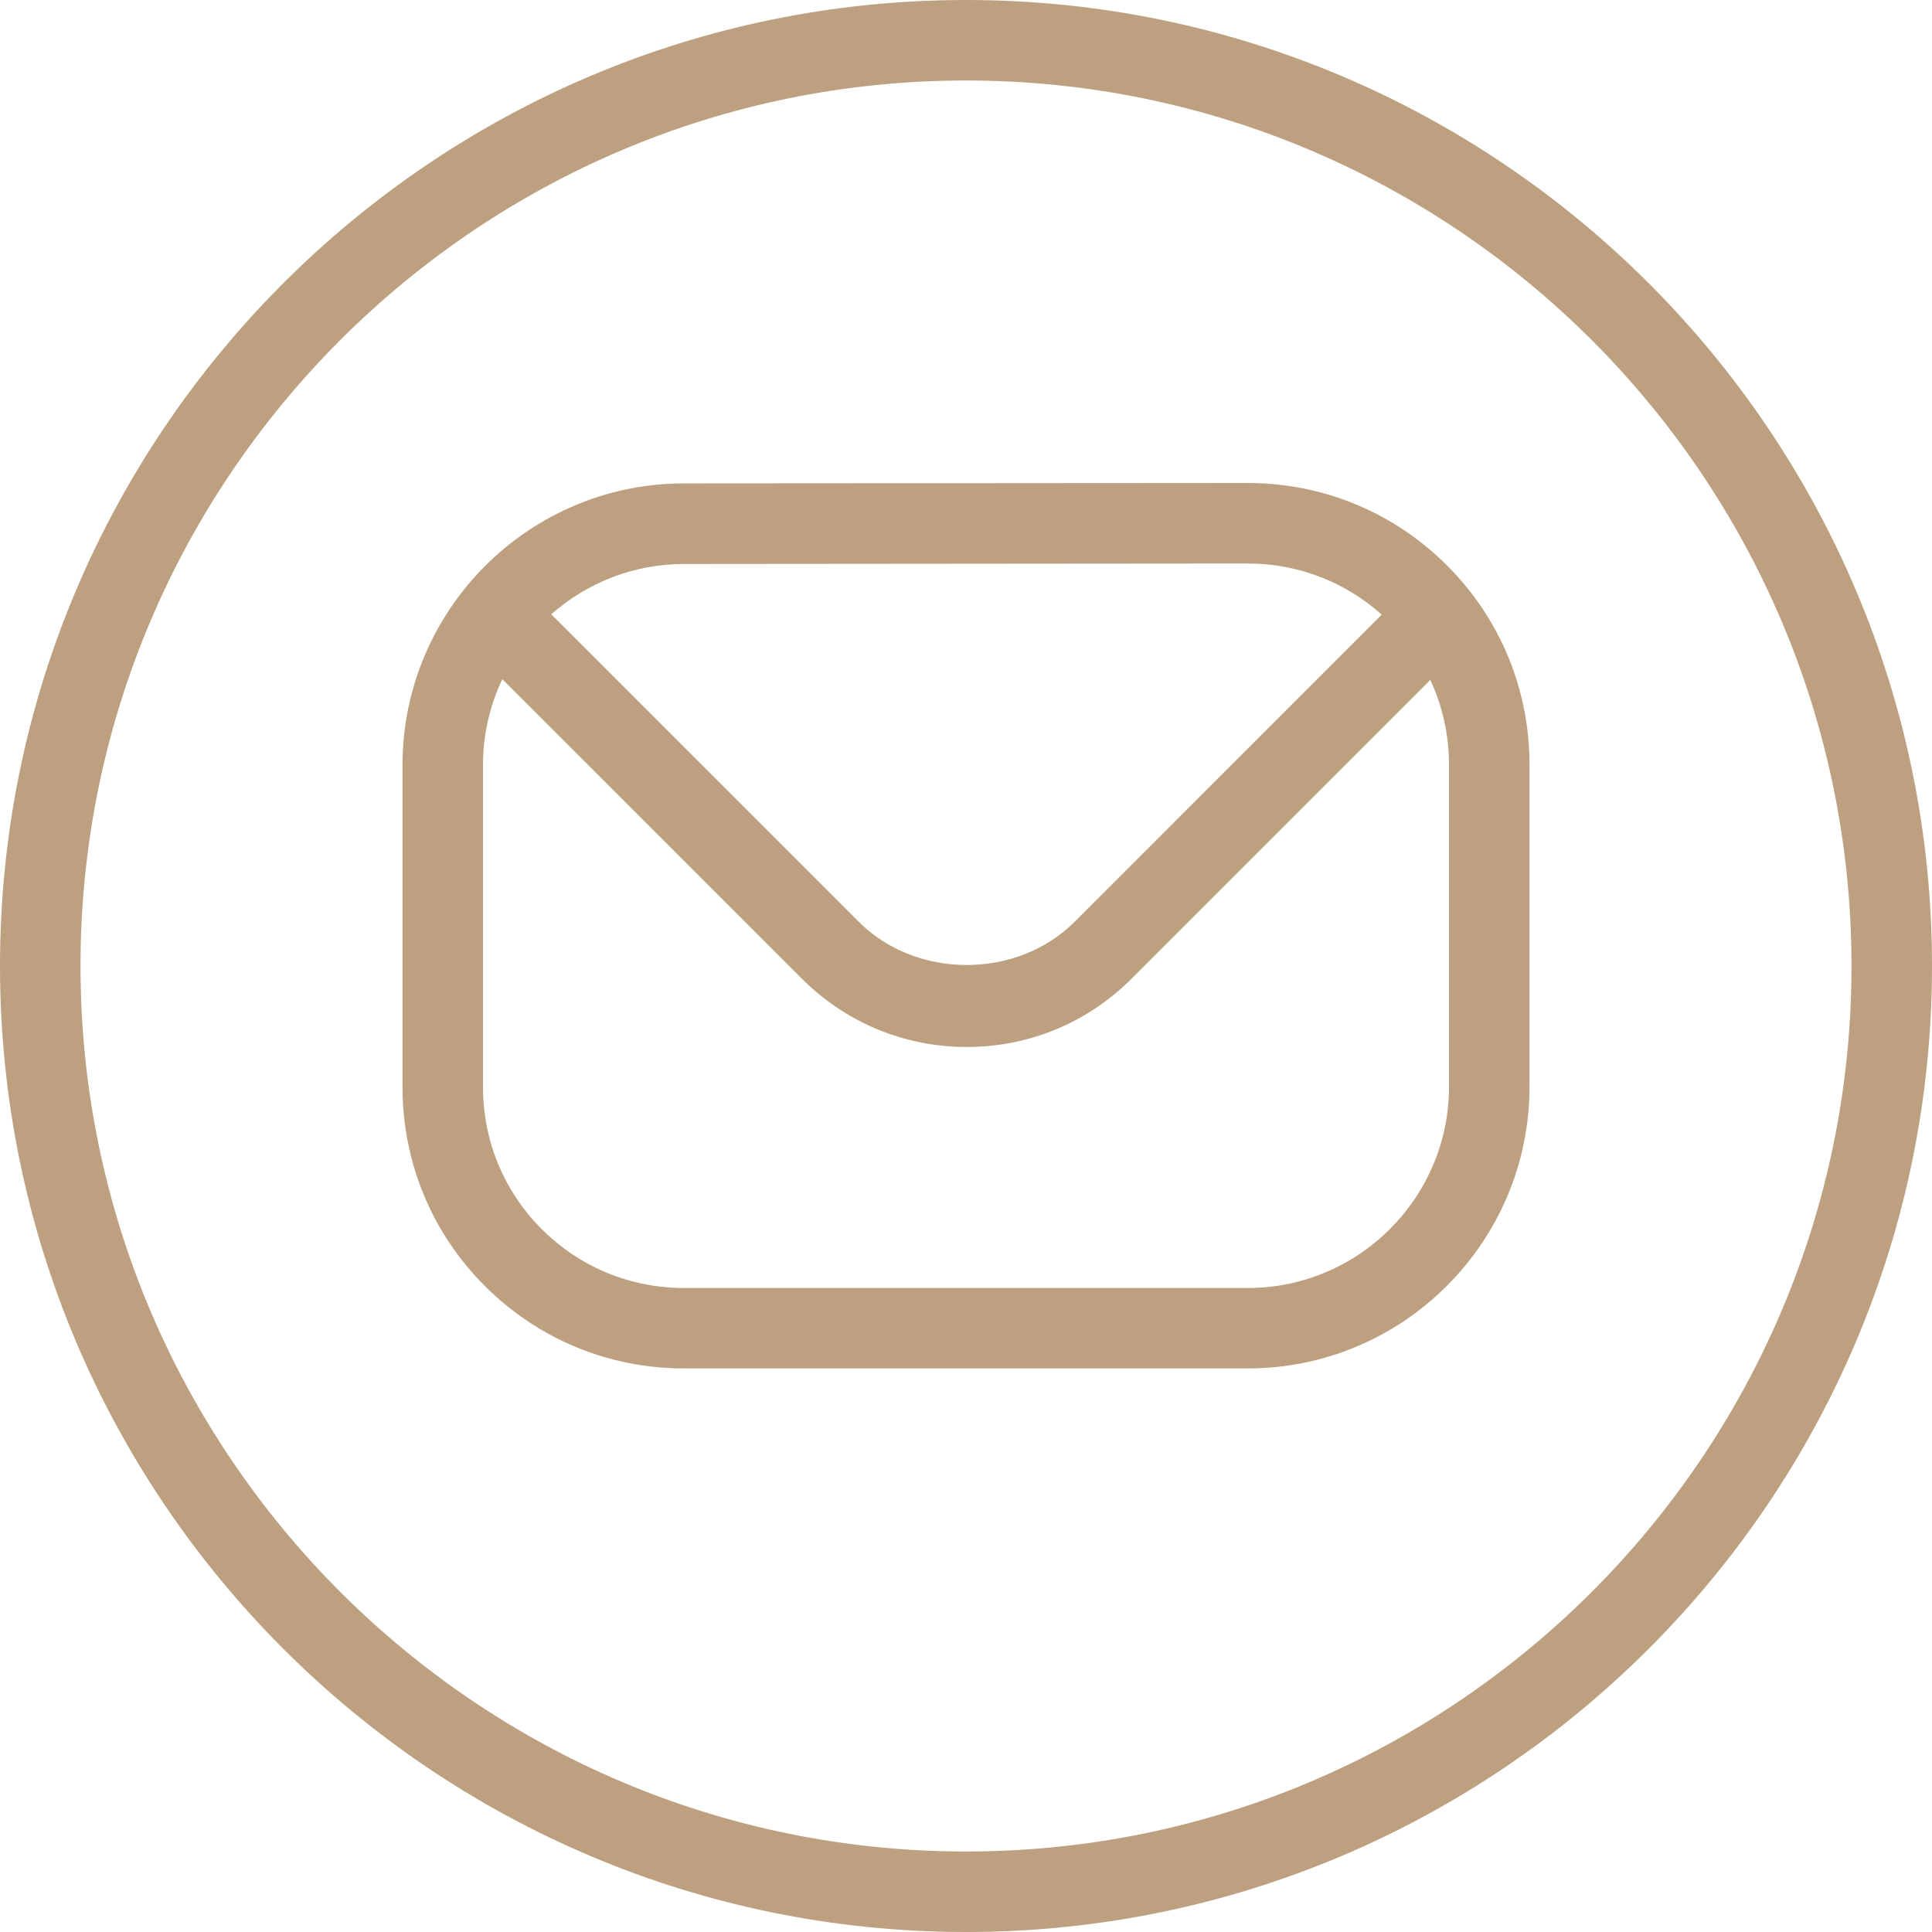 <svg width="24" height="24" viewBox="0 0 24 24" fill="none" xmlns="http://www.w3.org/2000/svg">
<g id="circle-envelope" clip-path="url(#clip0_6849_236)">
<path id="Vector" d="M15.5 6H15.497L8.497 6.005C6.568 6.005 5 7.576 5 9.505V13.503C5 14.438 5.364 15.317 6.025 15.977C6.685 16.636 7.563 16.999 8.498 16.999H15.502C17.431 16.999 19 15.428 19 13.499V9.499C19 8.563 18.636 7.684 17.974 7.023C17.313 6.363 16.435 6 15.5 6ZM15.497 7H15.5C16.12 7 16.706 7.225 17.164 7.635L13.35 11.45C12.633 12.167 11.384 12.167 10.667 11.45L6.848 7.631C7.288 7.243 7.865 7.006 8.497 7.006L15.497 7ZM18 13.5C18 14.878 16.879 15.999 15.502 16H8.498C7.831 16 7.203 15.741 6.731 15.27C6.259 14.799 6 14.171 6 13.503V9.505C6 9.123 6.086 8.761 6.24 8.437L9.96 12.157C10.508 12.704 11.235 13.006 12.009 13.006C12.783 13.006 13.51 12.705 14.057 12.157L17.768 8.446C17.92 8.772 18 9.13 18 9.501V13.501V13.5ZM12 0C5.383 0 0 5.383 0 12C0 18.617 5.383 24 12 24C18.617 24 24 18.617 24 12C24 5.383 18.617 0 12 0ZM12 23C5.935 23 1 18.065 1 12C1 5.935 5.935 1 12 1C18.065 1 23 5.935 23 12C23 18.065 18.065 23 12 23Z" fill="#BDA080"/>
</g>
<defs>
<clipPath id="clip0_6849_236">
<rect width="24" height="24" fill="white"/>
</clipPath>
</defs>
</svg>
